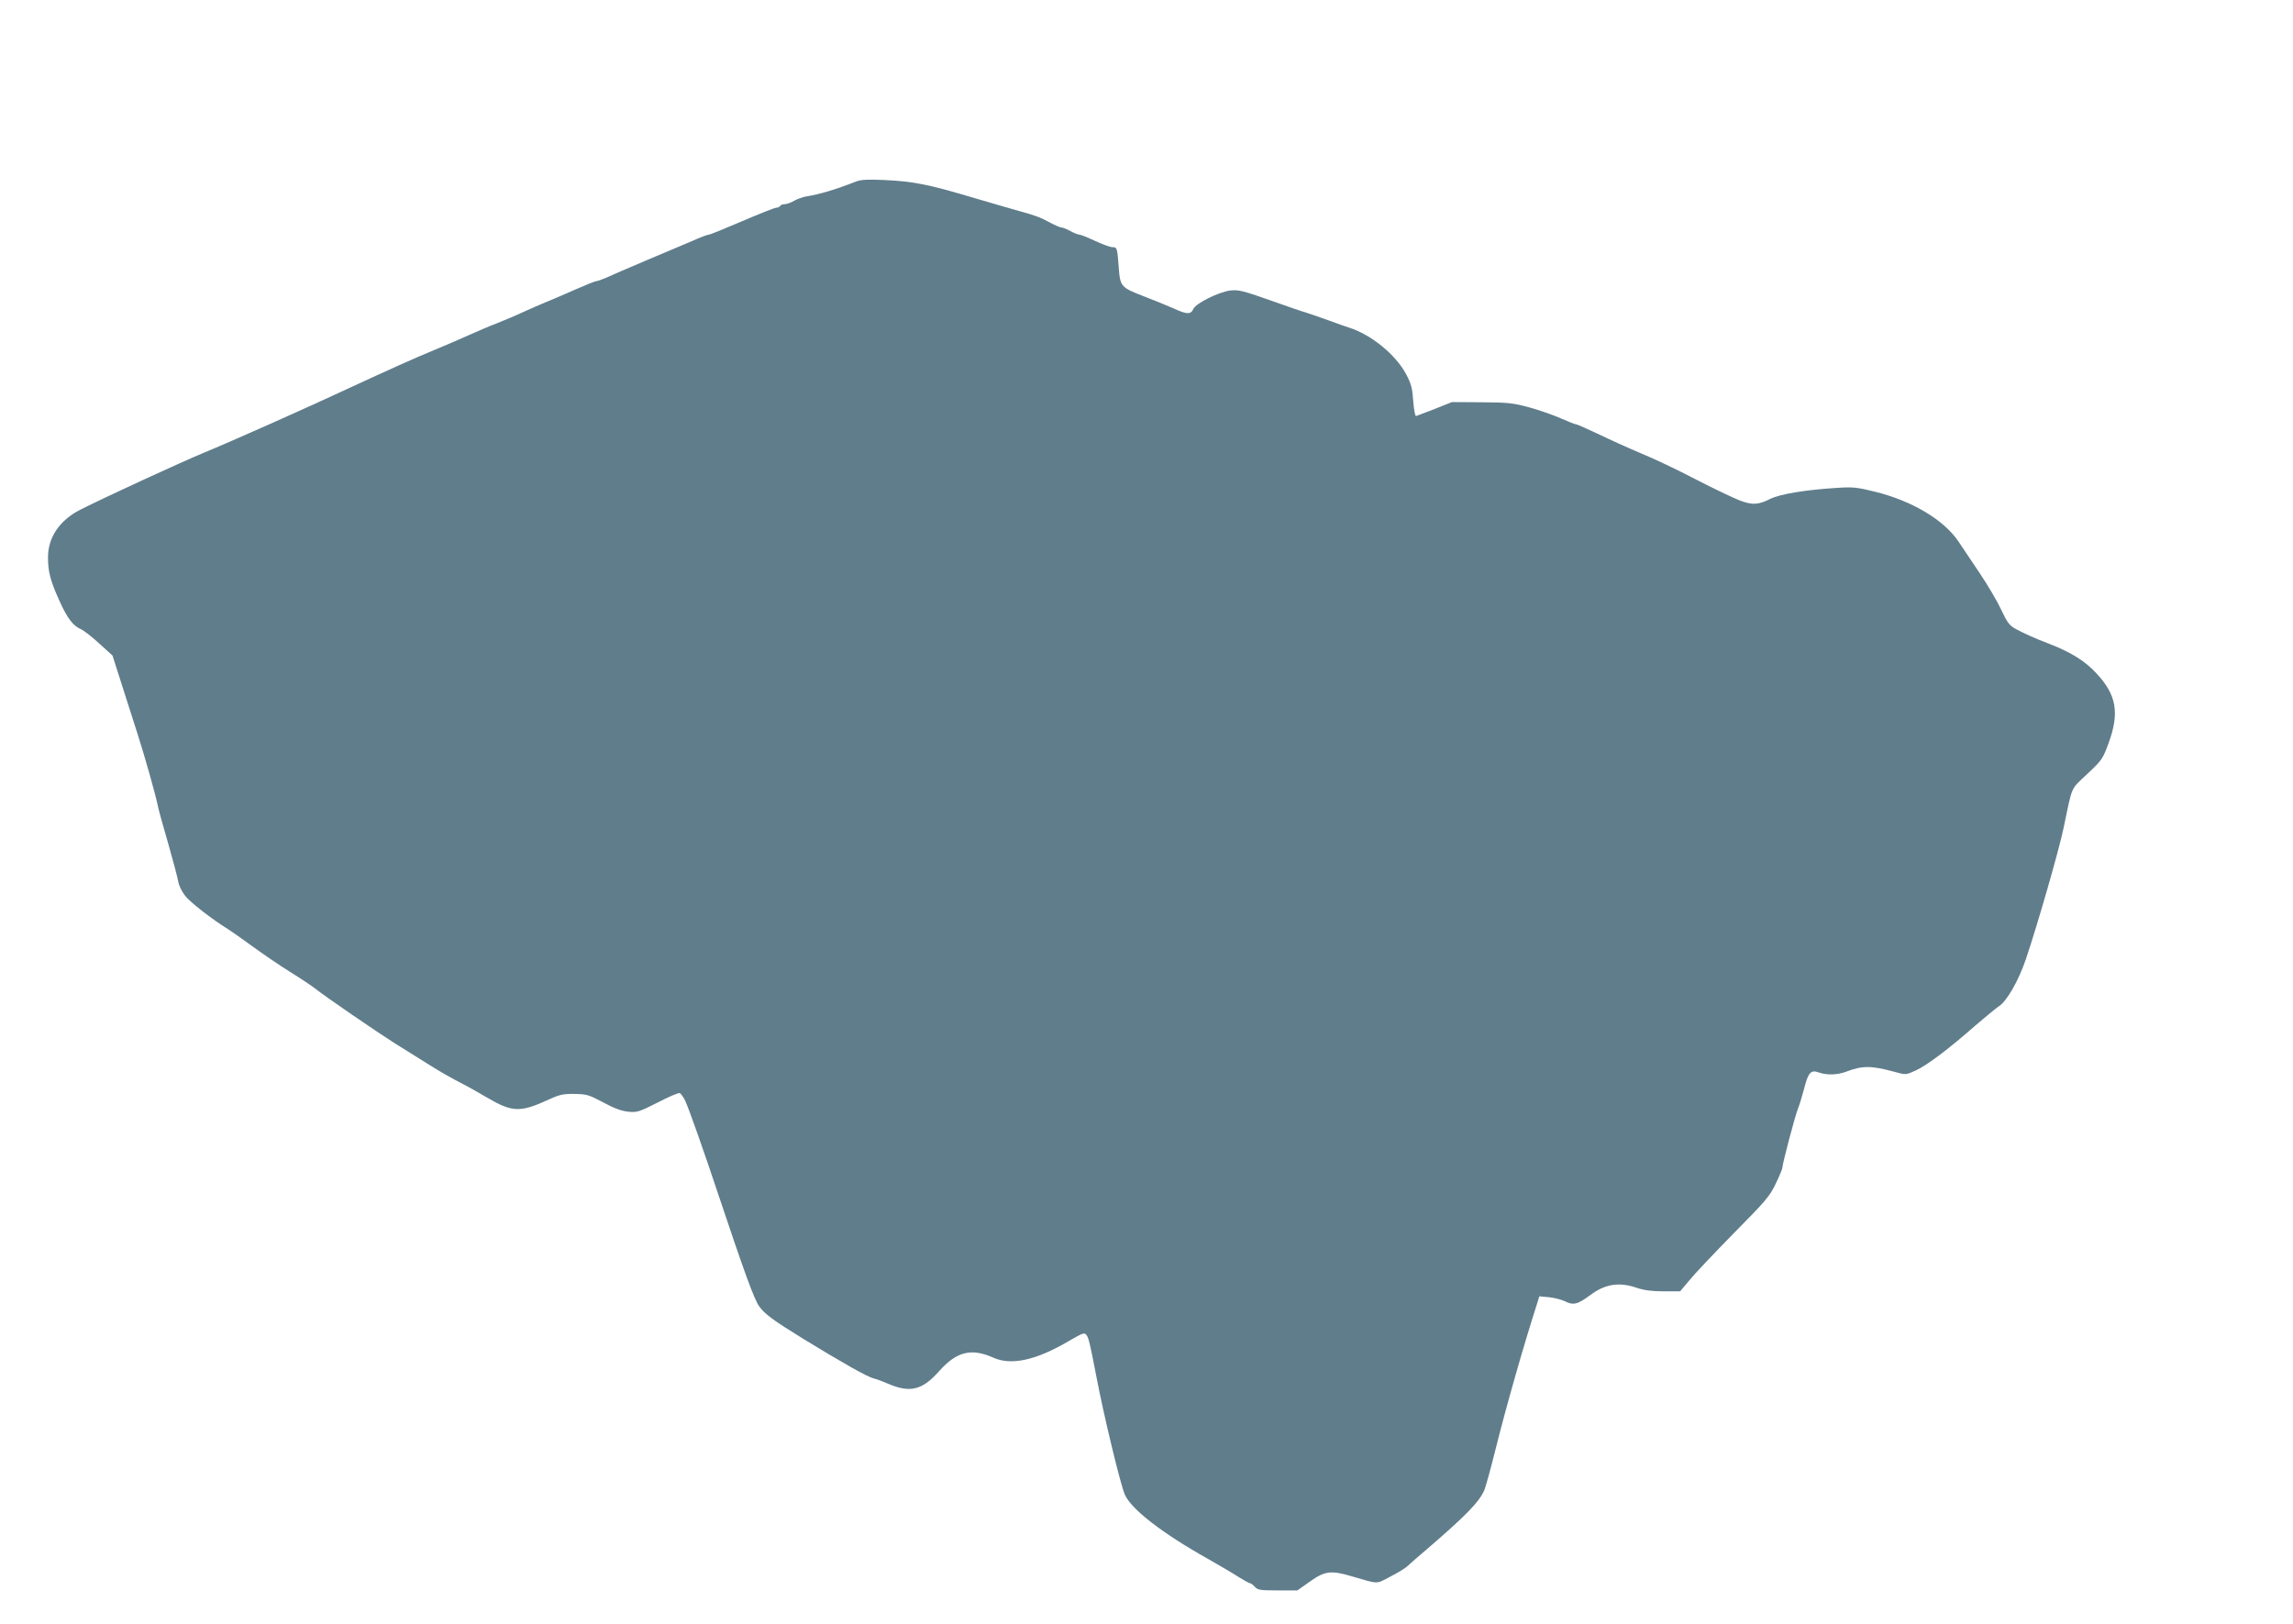 <?xml version="1.0" standalone="no"?>
<!DOCTYPE svg PUBLIC "-//W3C//DTD SVG 20010904//EN"
 "http://www.w3.org/TR/2001/REC-SVG-20010904/DTD/svg10.dtd">
<svg version="1.0" xmlns="http://www.w3.org/2000/svg"
 width="1280pt" height="907pt" viewBox="0 0 1280 907"
 preserveAspectRatio="xMidYMid meet">
<g transform="translate(0,907) scale(0.1,-0.1)"
fill="#607d8b" stroke="none">
<path d="M4780 8057 c-109 -43 -204 -72 -280 -84 -19 -3 -49 -14 -67 -24 -19
-11 -42 -19 -53 -19 -10 0 -22 -4 -25 -10 -3 -5 -14 -10 -22 -10 -9 0 -95 -34
-190 -75 -96 -41 -179 -75 -186 -75 -7 0 -48 -15 -92 -35 -44 -19 -161 -68
-260 -110 -99 -42 -199 -85 -222 -96 -24 -10 -48 -19 -55 -19 -6 0 -61 -22
-122 -49 -61 -27 -133 -58 -161 -69 -27 -11 -84 -36 -126 -55 -42 -20 -108
-47 -145 -62 -38 -14 -107 -44 -154 -65 -47 -21 -134 -59 -195 -84 -101 -41
-267 -116 -470 -210 -224 -105 -671 -304 -815 -363 -126 -52 -541 -243 -690
-318 -117 -59 -183 -156 -182 -269 0 -77 13 -129 64 -241 43 -96 76 -140 120
-158 15 -7 61 -42 102 -80 l74 -67 52 -163 c28 -89 67 -211 87 -272 42 -131
102 -344 113 -400 4 -22 31 -119 59 -215 27 -96 53 -192 56 -212 3 -21 20 -56
38 -79 28 -37 154 -134 240 -187 15 -9 76 -52 135 -95 59 -43 154 -108 212
-144 58 -36 121 -78 140 -93 59 -47 344 -242 442 -304 196 -123 225 -141 283
-175 33 -19 78 -43 100 -54 22 -11 81 -44 130 -73 146 -86 188 -87 351 -12 59
27 80 31 142 30 67 -1 80 -5 159 -47 60 -33 102 -48 139 -52 50 -5 60 -2 165
51 61 32 116 55 123 53 7 -3 21 -22 31 -43 19 -40 107 -289 185 -524 145 -434
200 -585 228 -624 32 -44 77 -77 247 -182 214 -131 357 -212 391 -220 16 -4
52 -17 79 -29 125 -54 193 -38 289 71 97 108 178 128 300 74 101 -46 241 -15
425 94 76 44 85 47 96 32 12 -16 19 -44 56 -236 40 -211 134 -601 158 -655 36
-82 209 -216 466 -360 66 -38 144 -83 172 -102 29 -18 57 -33 61 -33 5 0 17
-9 27 -20 16 -18 31 -20 128 -20 l109 0 71 50 c83 59 118 63 232 29 155 -45
134 -45 216 -2 41 21 84 47 95 58 12 11 60 54 109 95 217 187 291 262 321 330
6 14 35 117 63 230 58 233 156 577 229 804 l15 48 54 -5 c29 -3 67 -13 85 -21
51 -26 74 -20 148 35 81 60 159 72 255 39 42 -14 84 -20 151 -20 l93 0 52 62
c28 35 140 153 248 263 179 181 201 207 234 277 21 43 37 83 37 90 0 21 71
290 86 326 8 19 23 69 34 110 24 95 38 110 83 94 45 -16 103 -14 152 4 91 35
141 35 272 -1 62 -17 62 -17 117 8 63 29 183 119 334 252 57 49 117 98 132
108 43 28 108 141 149 262 64 189 185 609 211 735 50 240 37 209 132 299 82
77 87 85 119 173 61 167 44 268 -67 387 -64 70 -143 119 -264 166 -77 29 -143
59 -187 83 -37 20 -48 36 -82 108 -22 47 -75 137 -118 201 -43 64 -97 144
-120 179 -81 121 -260 228 -468 279 -97 24 -122 27 -210 21 -179 -11 -320 -35
-374 -62 -66 -33 -99 -35 -170 -8 -36 14 -147 67 -246 118 -99 52 -236 117
-305 145 -69 29 -175 77 -237 107 -62 29 -117 54 -122 54 -6 0 -45 15 -88 34
-43 19 -123 47 -178 62 -89 24 -118 27 -265 28 l-165 1 -95 -38 c-52 -20 -99
-38 -105 -40 -6 -1 -12 35 -16 84 -5 71 -11 96 -40 150 -58 109 -195 221 -319
260 -14 4 -63 22 -110 39 -47 17 -105 37 -130 45 -25 7 -101 33 -170 58 -184
65 -204 70 -252 65 -65 -8 -191 -71 -206 -102 -15 -33 -35 -33 -113 3 -35 15
-107 45 -160 65 -132 51 -136 55 -144 163 -8 109 -9 113 -36 113 -12 0 -55 16
-96 35 -41 19 -80 35 -88 35 -8 0 -30 9 -50 20 -20 11 -42 20 -50 20 -7 0 -38
13 -67 29 -49 27 -82 39 -163 61 -16 4 -131 38 -255 74 -258 77 -338 93 -505
101 -89 4 -129 2 -155 -8z"/>
</g>
</svg>
